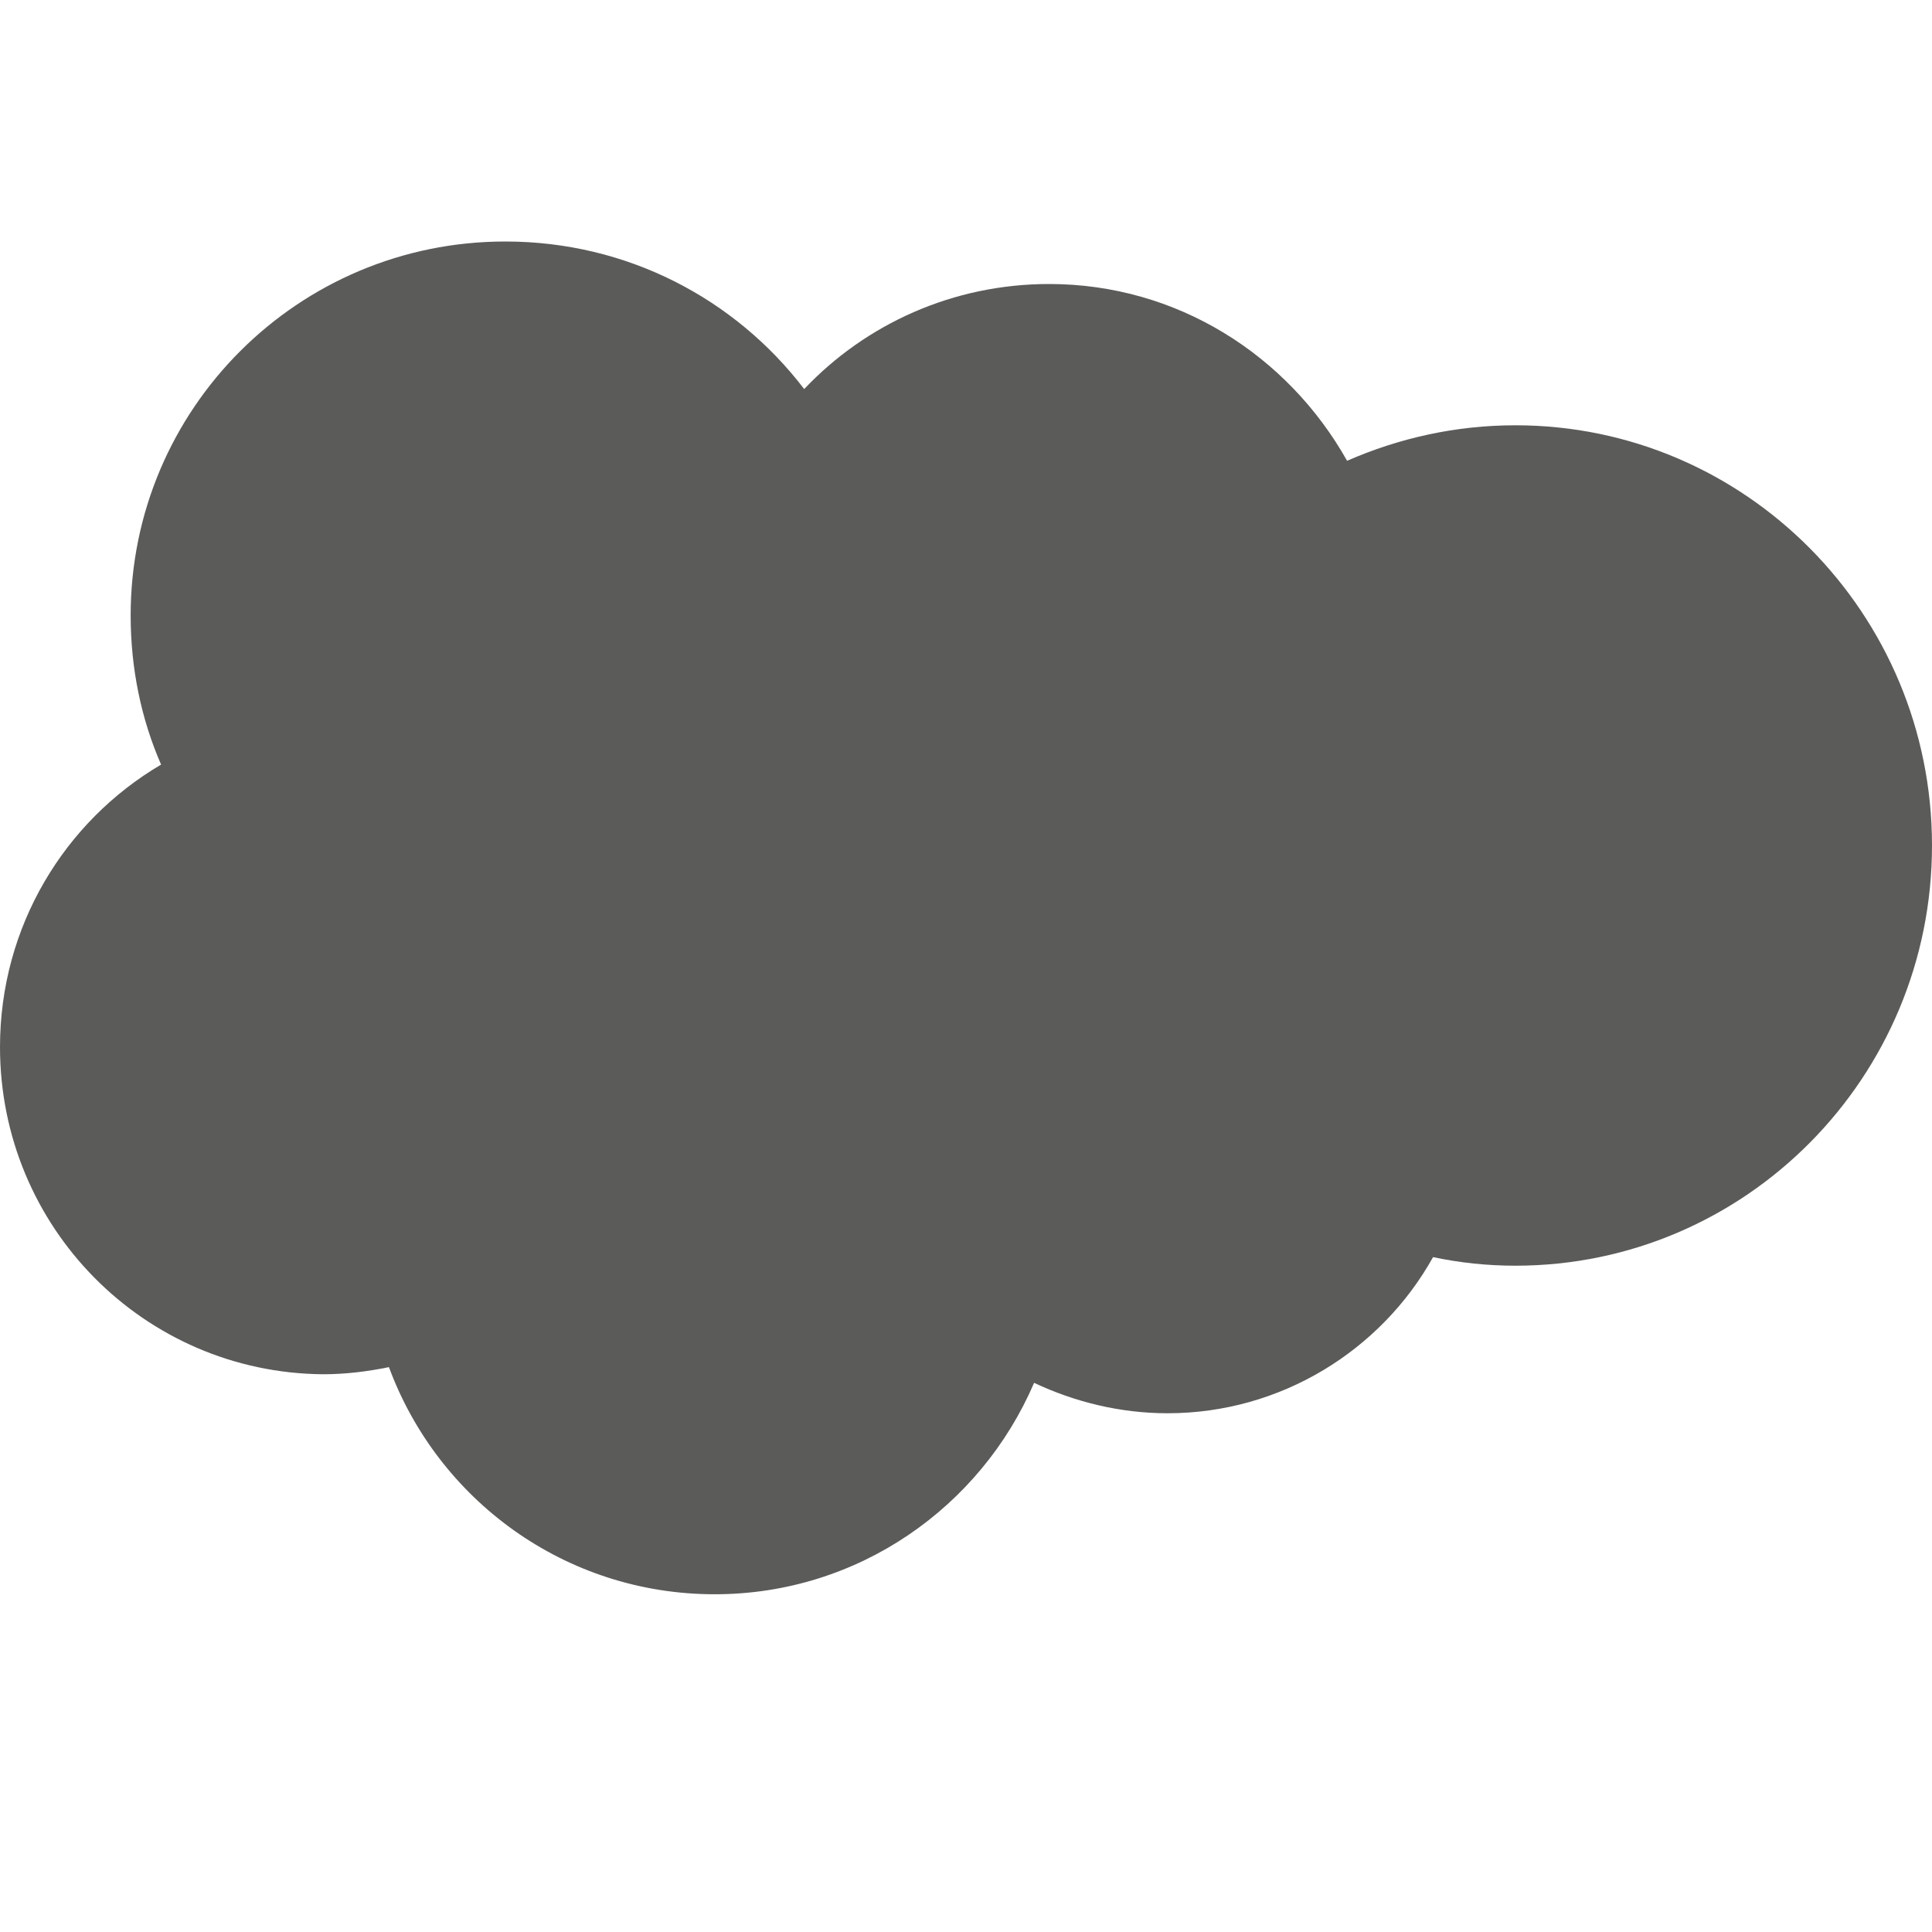 <svg xmlns="http://www.w3.org/2000/svg" fill="none" viewBox="0 0 16 16" height="16" width="16">
<path fill="#5B5C5A" d="M6.66 3.222C7.171 2.682 7.894 2.352 8.688 2.352C9.746 2.352 10.663 2.94 11.156 3.816C11.586 3.628 12.056 3.522 12.55 3.522C14.454 3.522 16 5.08 16 7.002C16 8.924 14.454 10.482 12.55 10.482C12.315 10.482 12.091 10.458 11.868 10.411C11.439 11.181 10.61 11.704 9.669 11.704C9.276 11.704 8.899 11.61 8.564 11.452C8.123 12.48 7.107 13.203 5.919 13.203C4.679 13.203 3.627 12.421 3.221 11.322C3.045 11.358 2.863 11.381 2.675 11.381C1.193 11.369 0 10.164 0 8.671C0 7.672 0.535 6.802 1.334 6.332C1.17 5.956 1.082 5.538 1.082 5.097C1.082 3.387 2.469 2 4.185 2C5.196 2 6.09 2.476 6.66 3.222Z"></path>
</svg>
